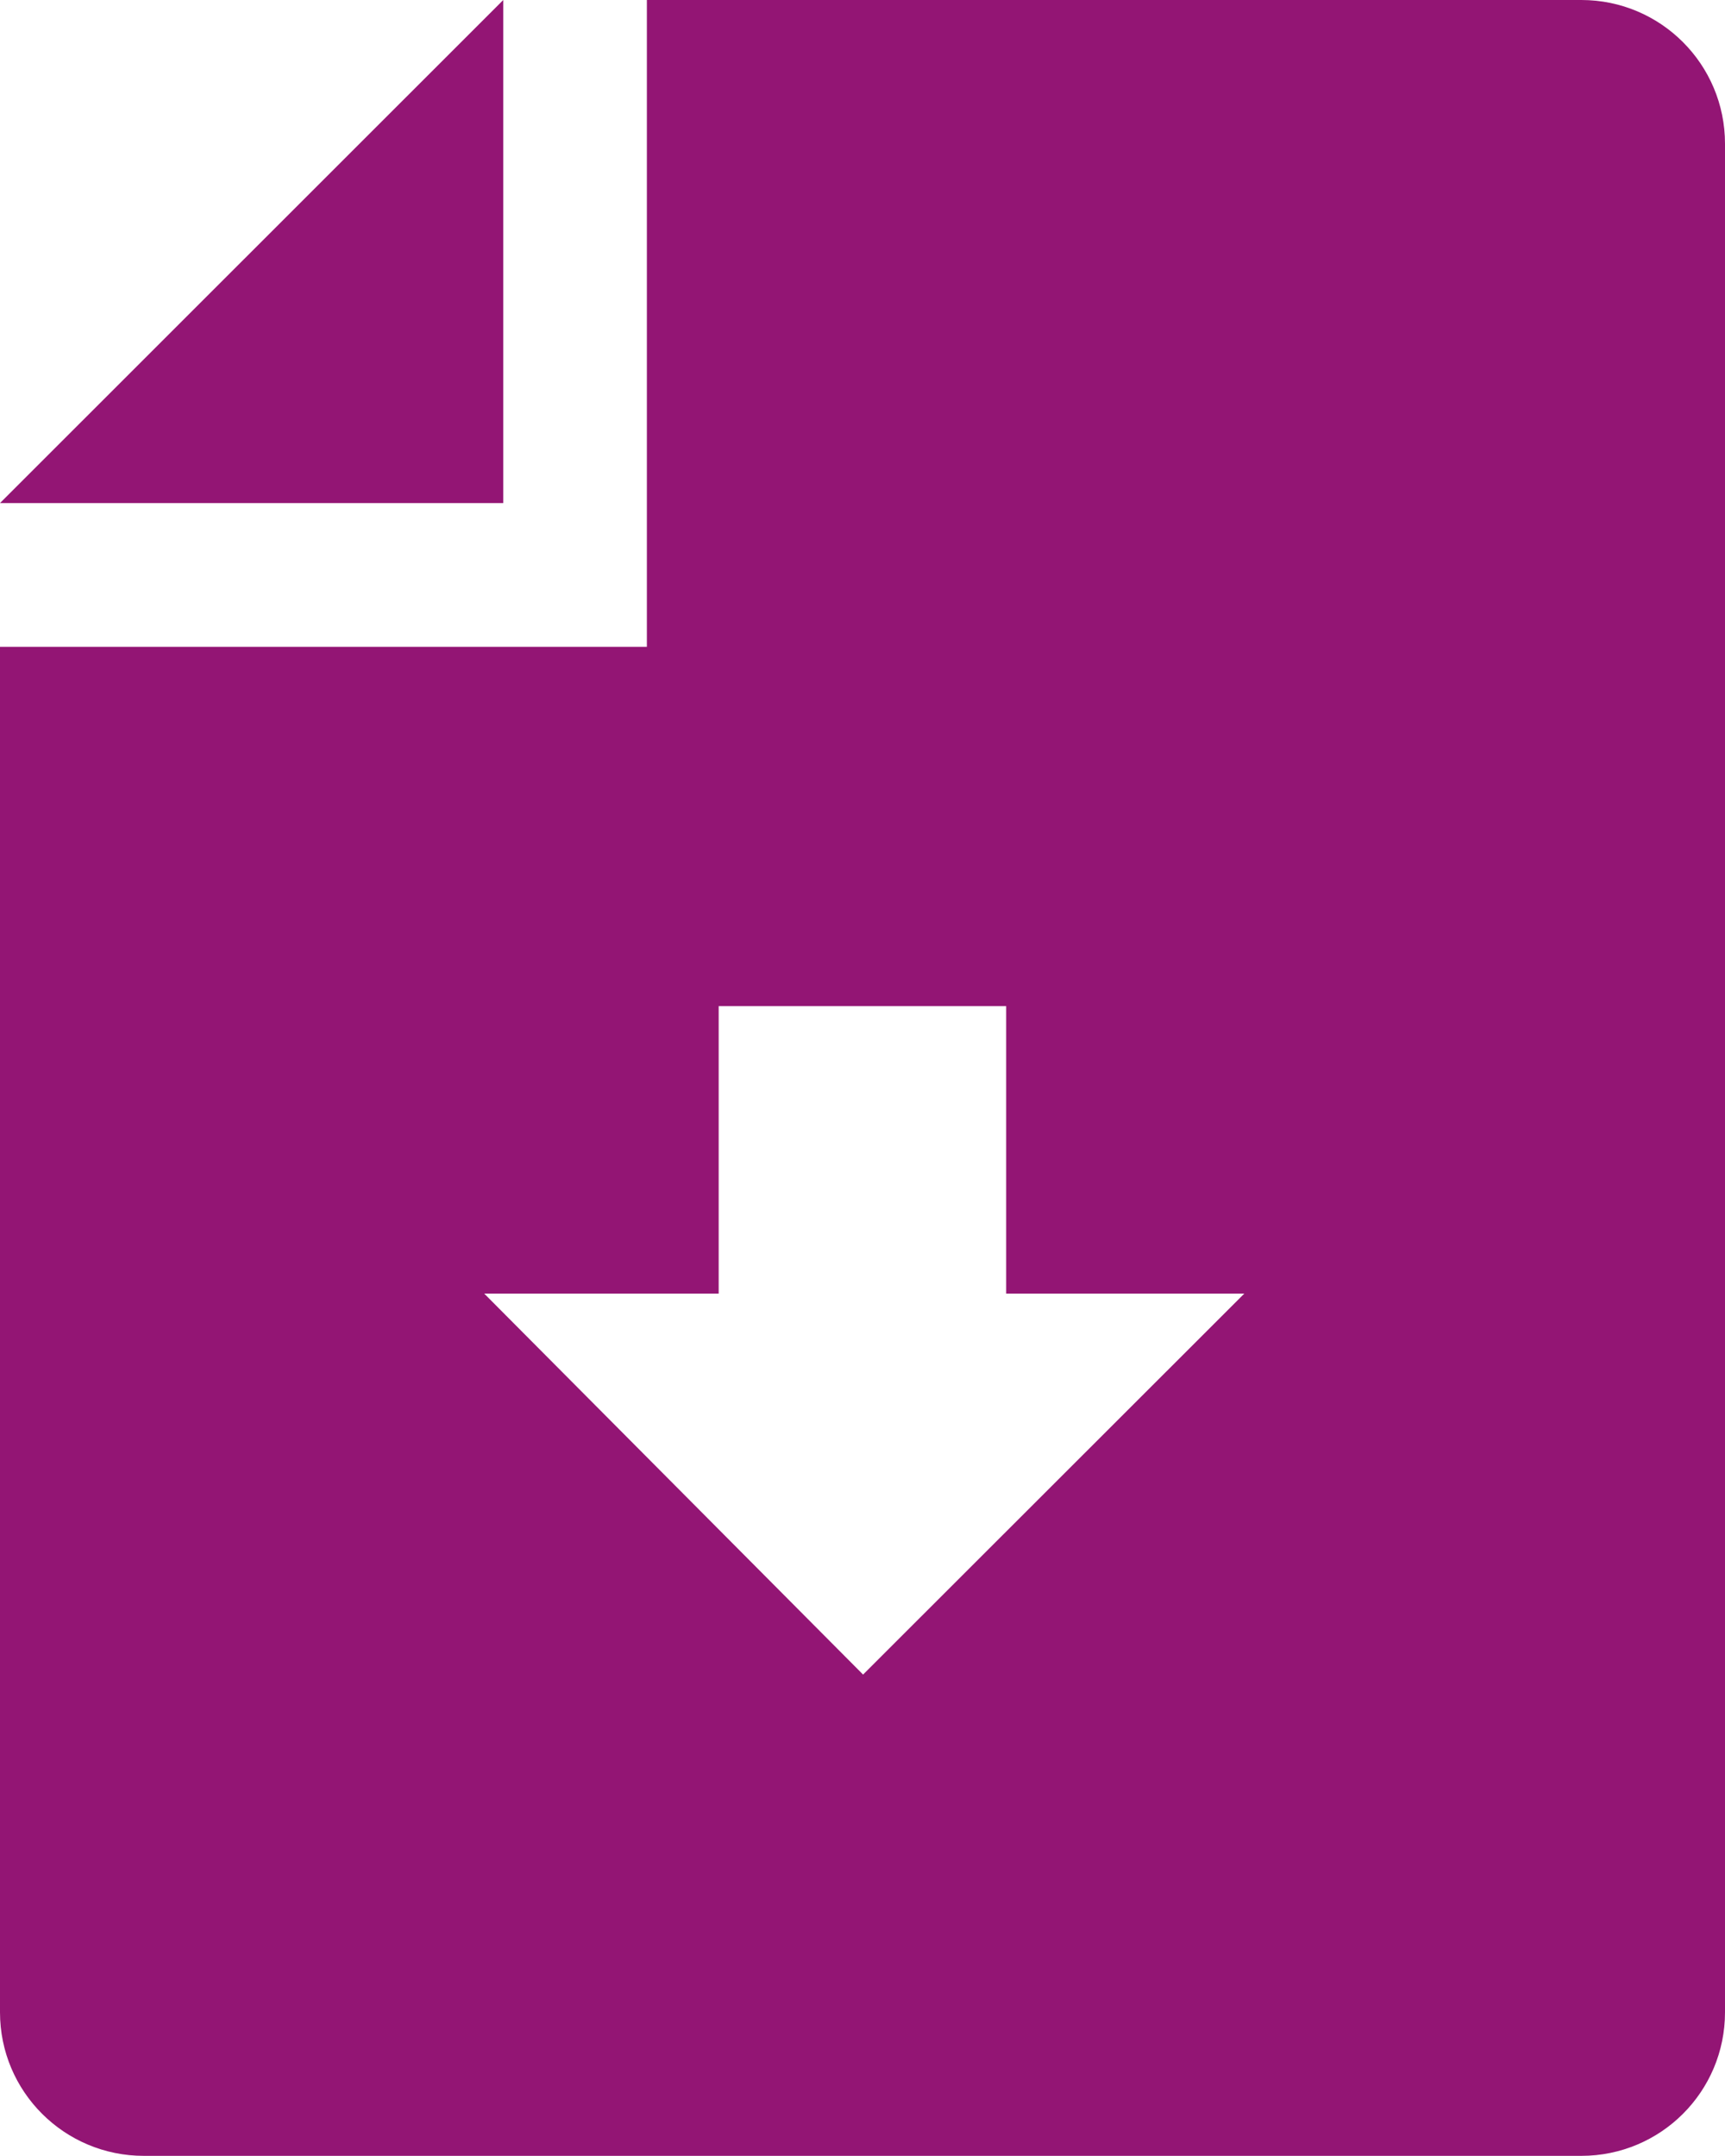 <?xml version="1.0" encoding="UTF-8"?>
<svg width="24px" height="30px" viewBox="0 0 24 30" version="1.1" xmlns="http://www.w3.org/2000/svg" xmlns:xlink="http://www.w3.org/1999/xlink">
    <title>download</title>
    <g id="页面-1" stroke="none" stroke-width="1" fill="none" fill-rule="evenodd">
        <g id="download" fill="#931574" fill-rule="nonzero">
            <path d="M0,9 L0,28 C0,29.105 0.896,29.998 2.001,29.998 L22.001,29.998 C23.106,29.998 24,29.105 24,28 L24,2 C24,0.896 23.106,0 22.001,0 L9,0 L9,9 L0,9 Z M13.999,14 L13.999,18 L17.312,18 L12.008,23.301 L6.737,18 L9.999,18 L9.999,14 L13.999,14 Z M7.002,0 L7.002,7 L0,7 L7.002,0 Z" id="document-download"></path>
        </g>
    </g>
</svg>